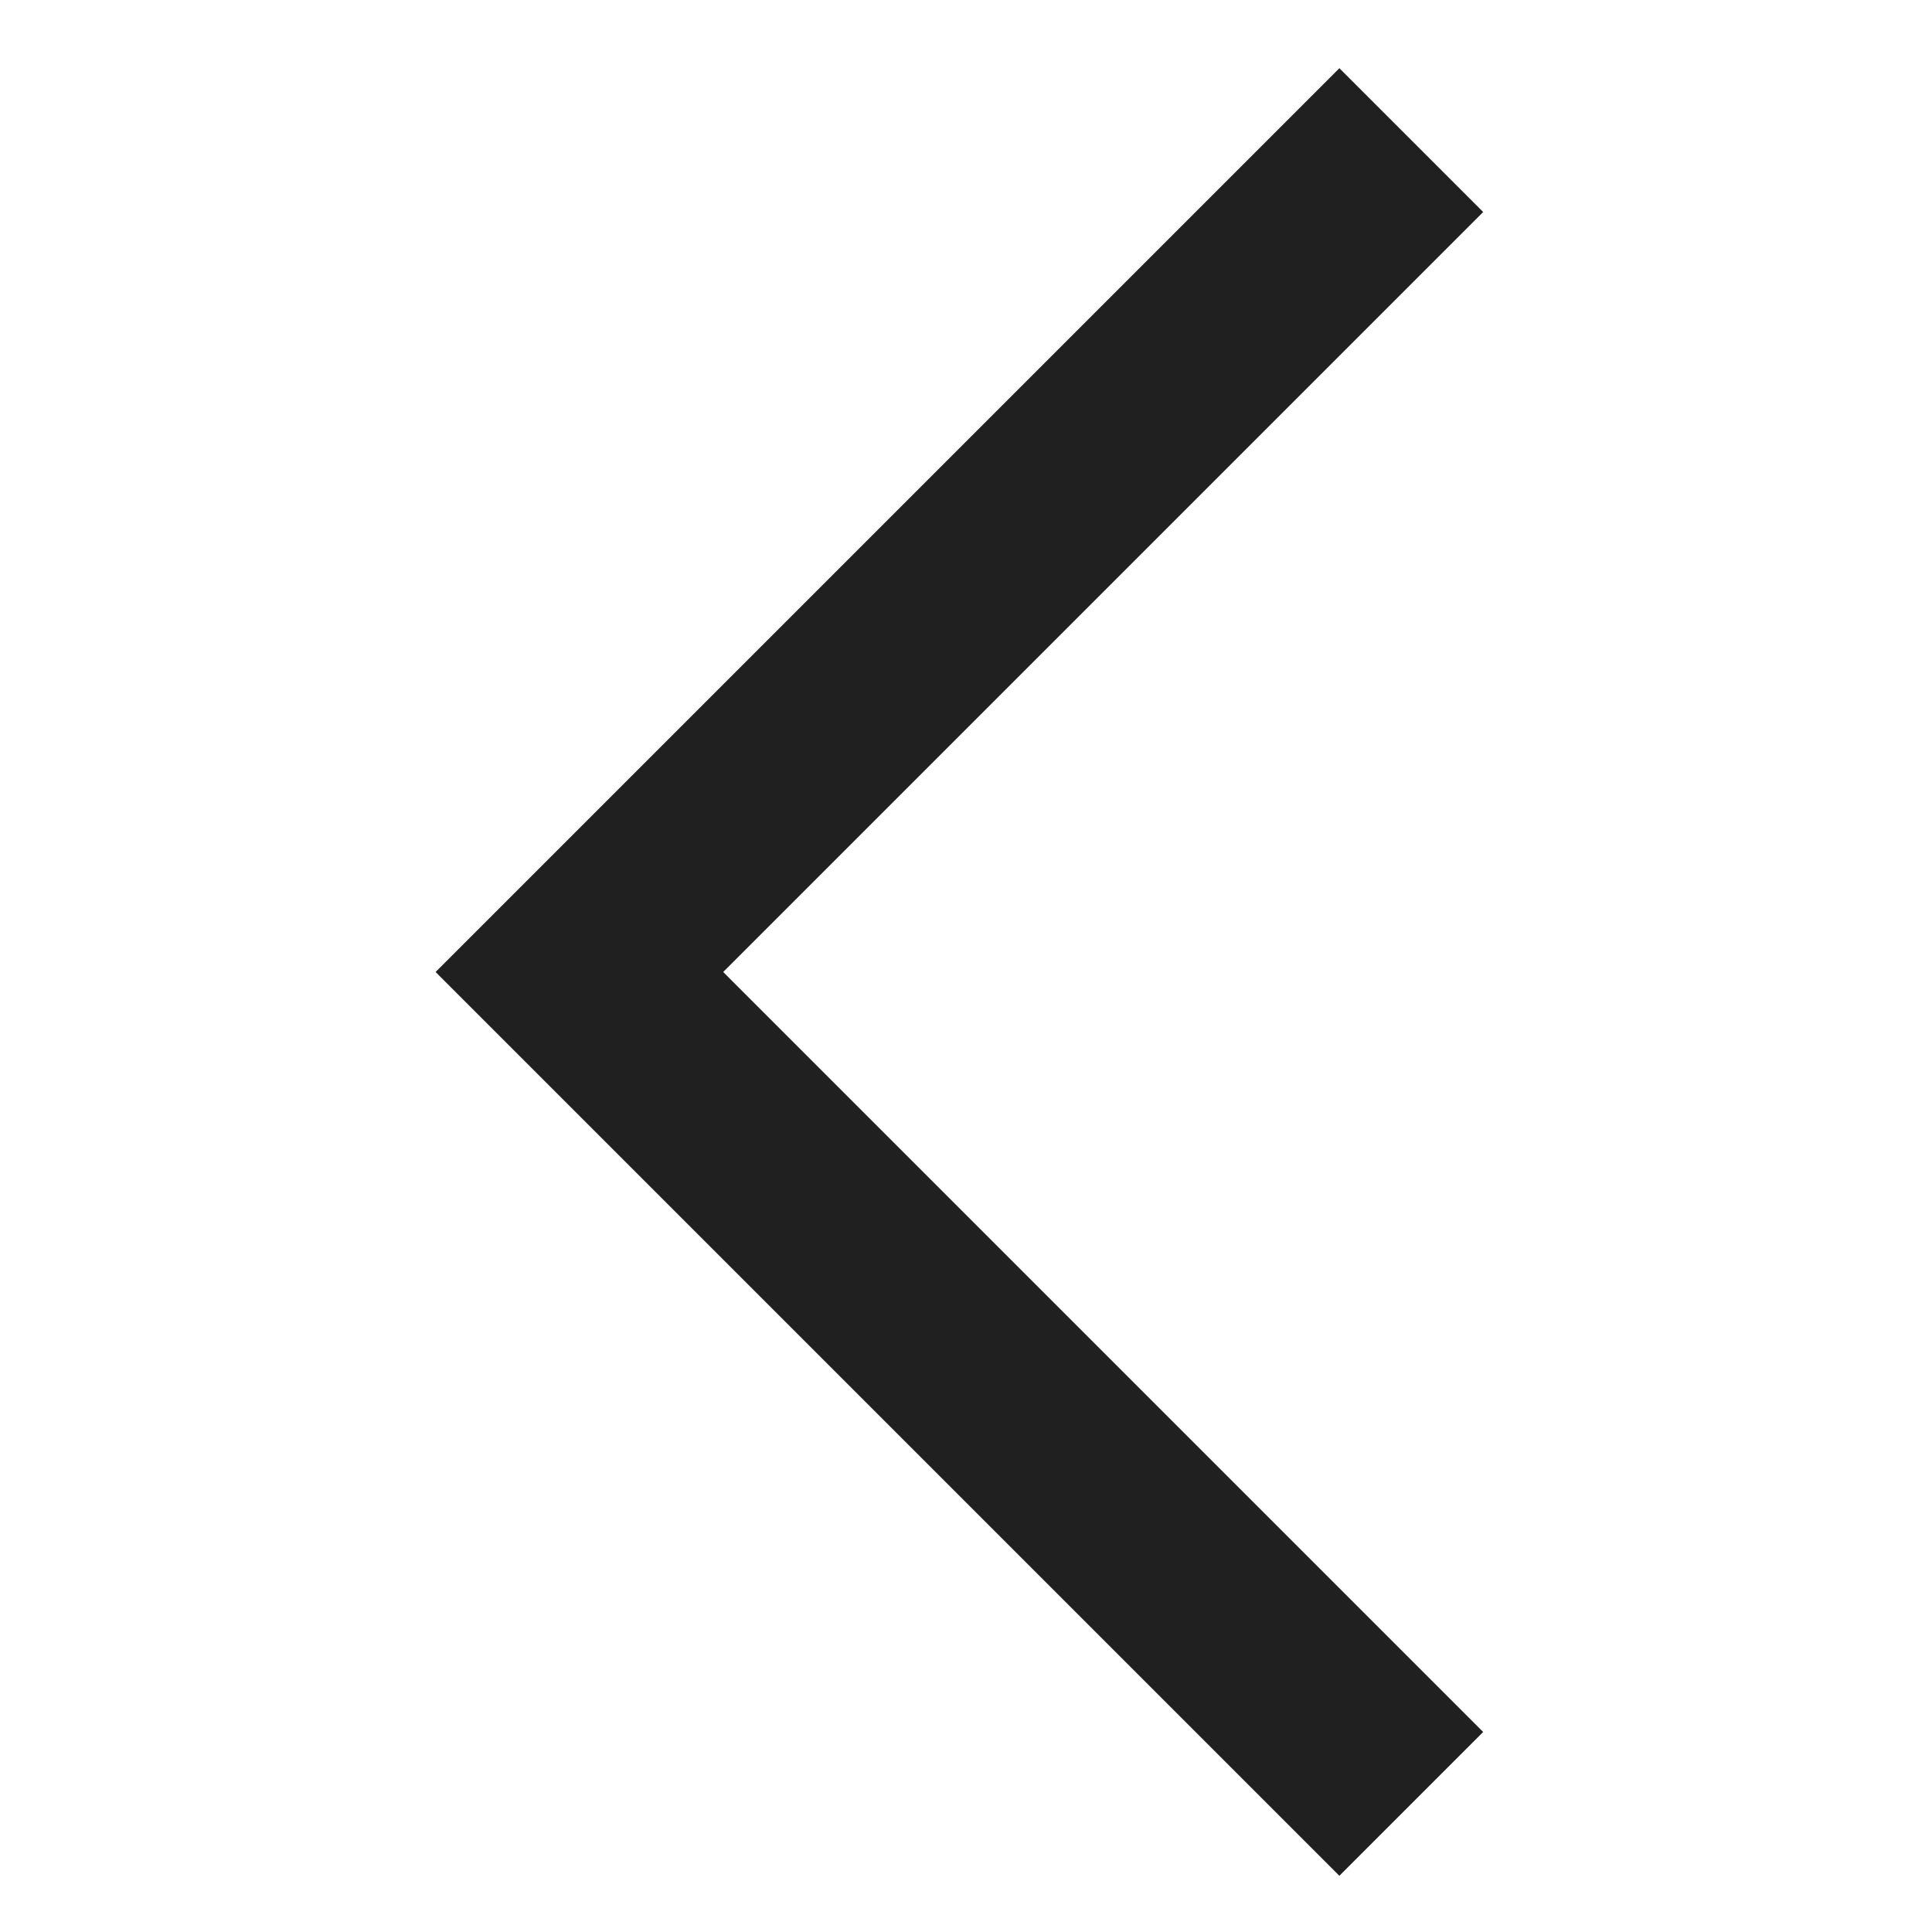 <svg xmlns="http://www.w3.org/2000/svg" width="19" height="19" viewBox="0 0 19 19">
    <defs>
        <clipPath id="dfv7l5t45a">
            <path data-name="사각형 186" style="stroke-width:2px;fill:#fff;stroke:#707070" d="M0 0h19v19H0z"/>
        </clipPath>
    </defs>
    <g data-name="그룹 3851">
        <g data-name="마스크 그룹 14" style="clip-path:url(#dfv7l5t45a)">
            <path data-name="패스 70" d="m1412.824 856-8.181 8.181 8.181 8.181" transform="translate(-1398.945 -854.622)" style="fill:none;stroke:#202020;stroke-width:2px"/>
        </g>
    </g>
</svg>
